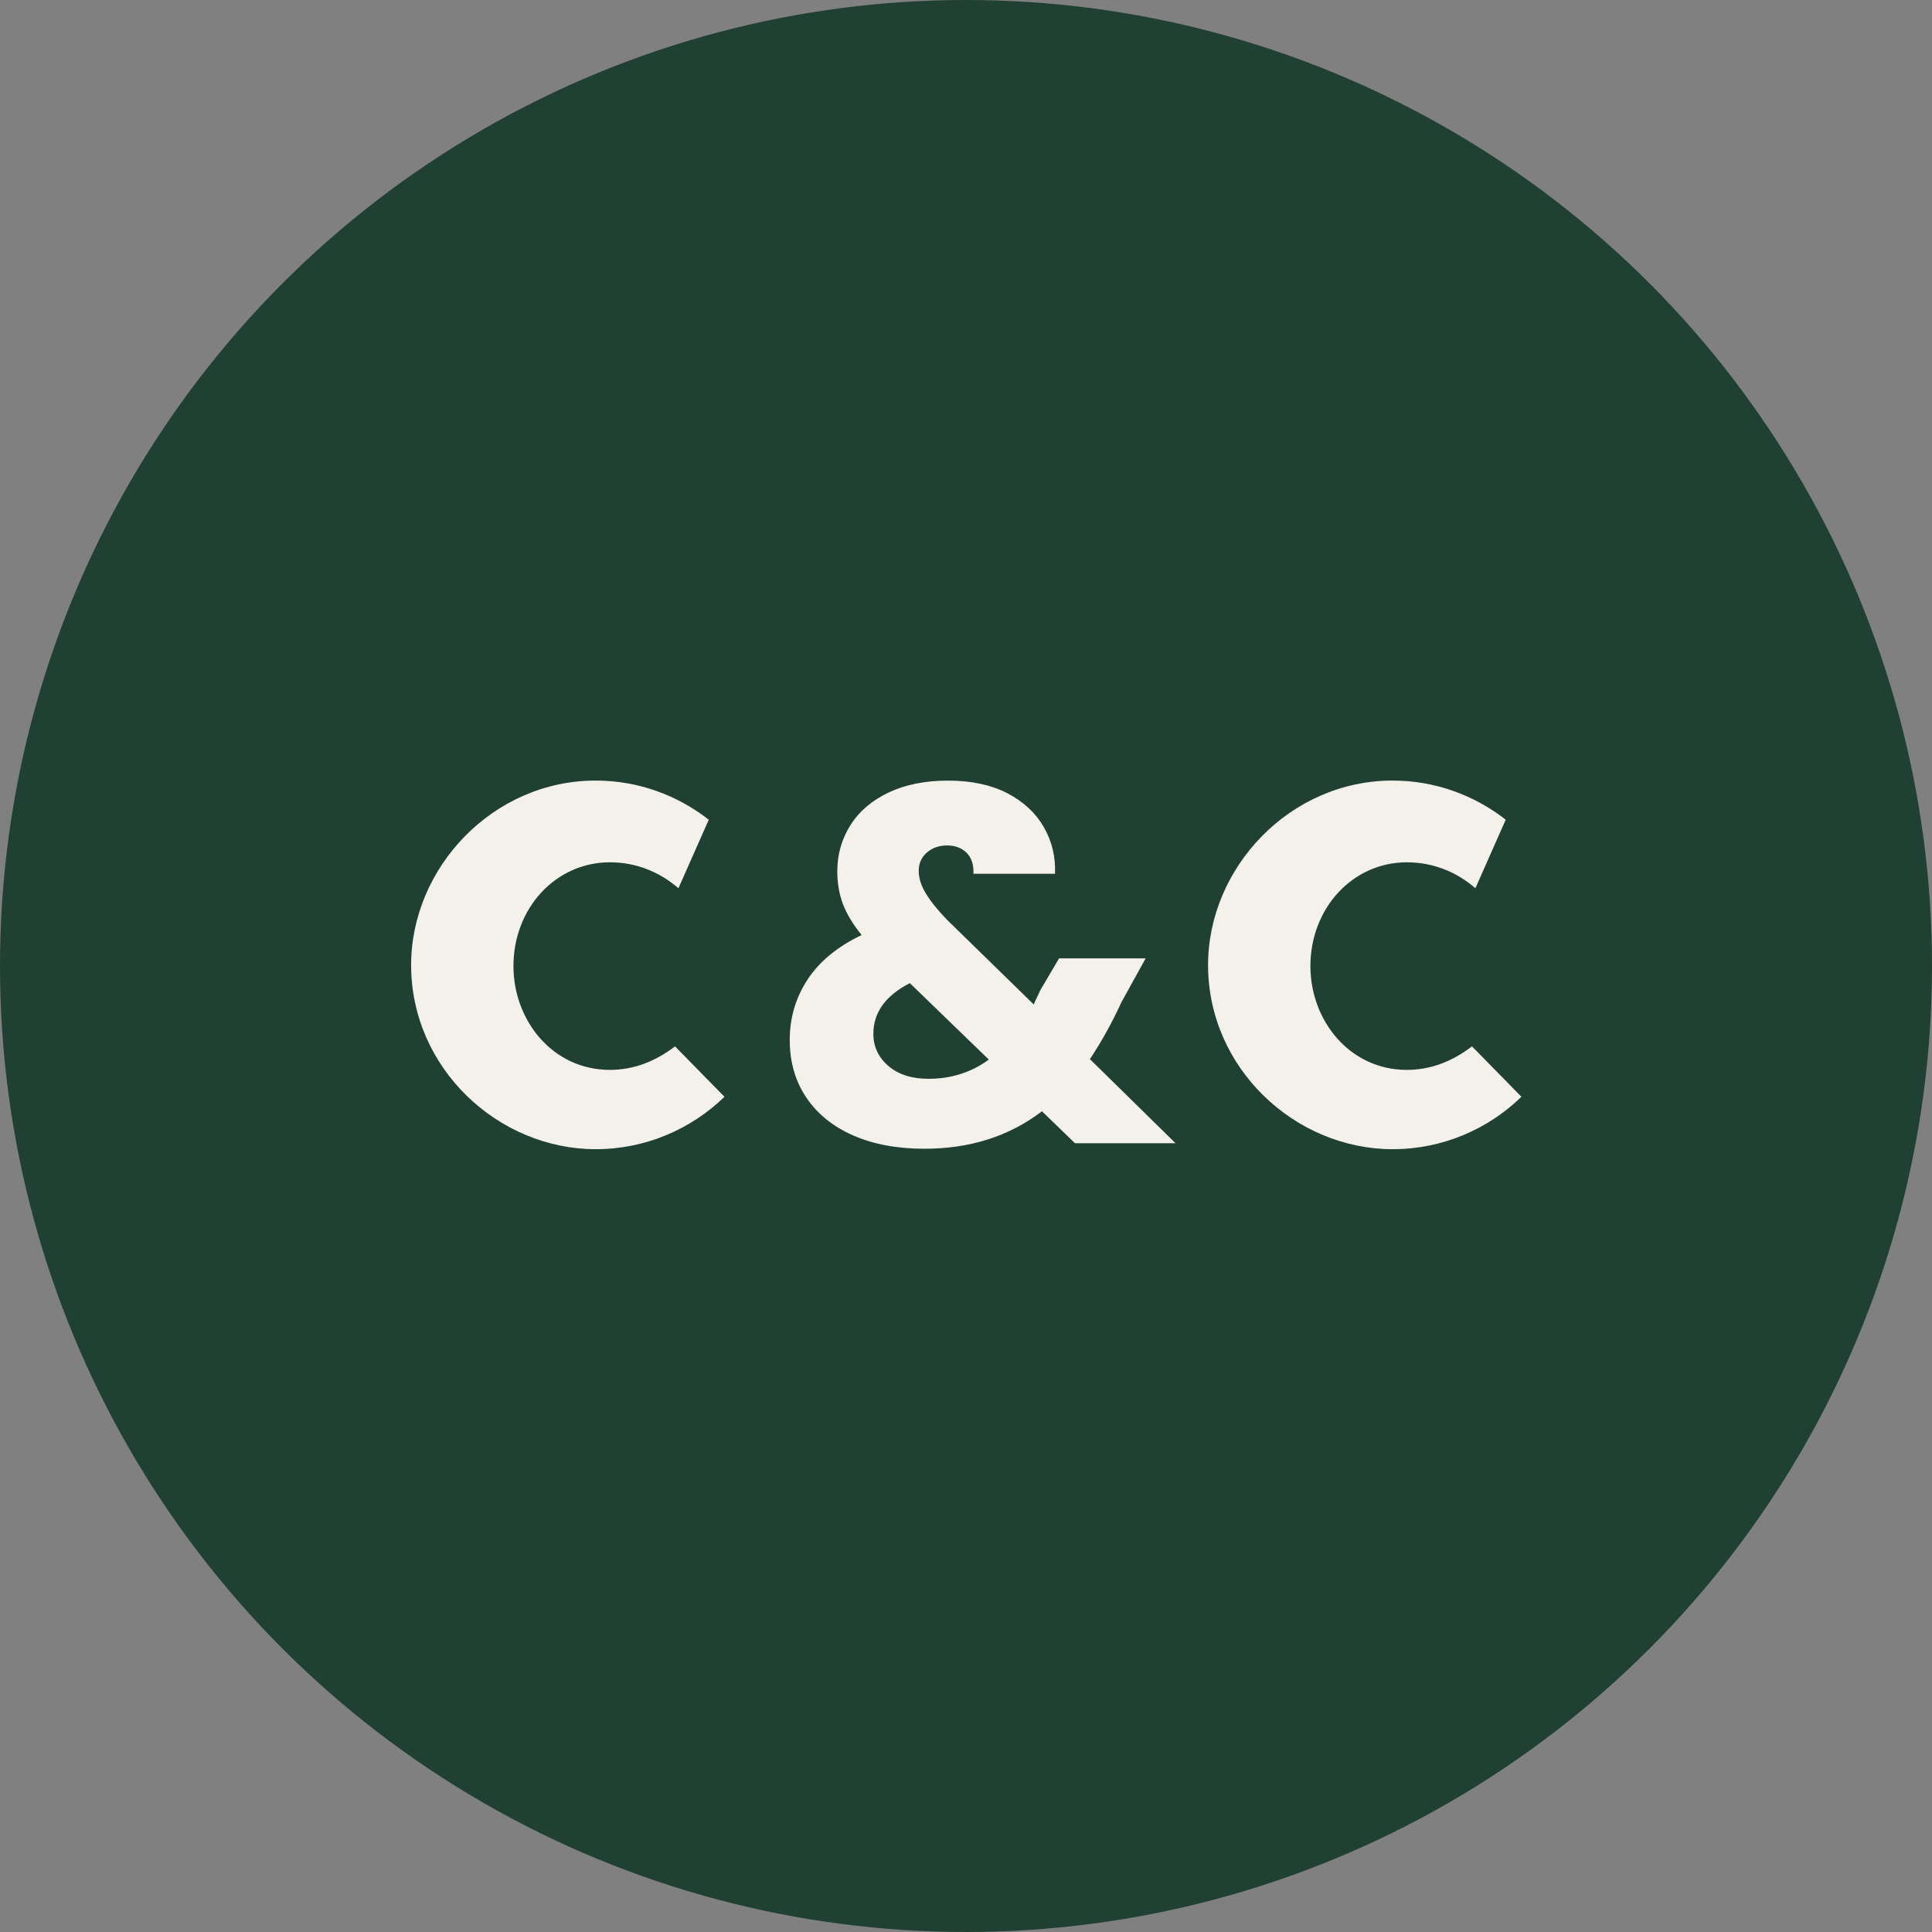 <svg xmlns="http://www.w3.org/2000/svg" fill="none" viewBox="0 0 240 240" height="240" width="240">
<rect x="0" y="0" width="240" height="240" fill="#808080" stroke="none"/>
<circle fill="#204033" r="120" cy="120" cx="120"></circle>
<g clip-path="url(#clip0_696_647)">
<path fill="#F4F0EA" d="M133.53 142.007L129.436 138.046C125.366 141.148 120.504 142.702 114.837 142.702C111.438 142.702 108.481 142.146 105.965 141.039C103.449 139.933 101.508 138.354 100.147 136.322C98.786 134.29 98.103 131.913 98.103 129.18C98.103 126.446 98.847 123.906 100.335 121.656C101.822 119.407 104.06 117.574 107.035 116.153C105.947 114.817 105.173 113.516 104.707 112.289C104.241 111.049 104.012 109.7 104.012 108.231C104.012 106.132 104.556 104.227 105.645 102.503C106.733 100.78 108.318 99.431 110.392 98.445C112.466 97.466 114.934 96.97 117.782 96.97C120.631 96.97 123.134 97.496 125.142 98.542C127.156 99.594 128.662 100.997 129.672 102.757C130.682 104.517 131.142 106.446 131.057 108.545H120.927C120.969 107.414 120.685 106.543 120.074 105.938C119.464 105.334 118.659 105.025 117.655 105.025C116.651 105.025 115.811 105.322 115.139 105.908C114.468 106.495 114.129 107.251 114.129 108.176C114.129 109.101 114.414 109.978 114.982 110.94C115.551 111.902 116.44 113.014 117.655 114.272L128.414 124.777C128.493 124.571 128.614 124.311 128.759 124.021C128.904 123.725 129.061 123.392 129.231 123.011L131.559 119.05H142.318L139.294 124.523C138.163 127.003 136.863 129.349 135.393 131.569L146.025 142.013H133.537L133.53 142.007ZM122.838 131.629L113.023 122.128C109.999 123.682 108.493 125.775 108.493 128.418C108.493 130.014 109.11 131.345 110.35 132.409C111.589 133.48 113.253 134.012 115.351 134.012C118.163 134.012 120.655 133.22 122.838 131.623V131.629Z"></path>
<path fill="#F4F0EA" d="M89.993 136.25C85.856 140.265 80.202 142.757 73.997 142.757C61.895 142.757 51.07 132.724 51.07 119.891C51.07 107.789 61.224 96.964 73.997 96.964C79.288 96.964 84.151 98.79 88.046 101.826L84.278 110.341C81.968 108.334 79.046 107.118 75.763 107.118C69.013 107.118 63.782 112.833 63.782 120.012C63.782 126.761 68.644 132.905 75.763 132.905C78.623 132.905 81.296 131.932 83.854 129.984L89.999 136.25H89.993Z"></path>
<path fill="#F4F0EA" d="M188.994 136.25C184.858 140.265 179.203 142.757 172.998 142.757C160.897 142.757 150.071 132.724 150.071 119.891C150.071 107.789 160.225 96.964 172.998 96.964C178.29 96.964 183.152 98.79 187.047 101.826L183.279 110.341C180.969 108.334 178.048 107.118 174.764 107.118C168.015 107.118 162.784 112.833 162.784 120.012C162.784 126.761 167.646 132.905 174.764 132.905C177.625 132.905 180.298 131.932 182.856 129.984L189 136.25H188.994Z"></path>
</g>
<defs>
<clipPath id="clip0_696_647">
<rect transform="translate(51.07 96.964)" fill="white" height="45.793" width="137.93"></rect>
</clipPath>
</defs>
</svg>
